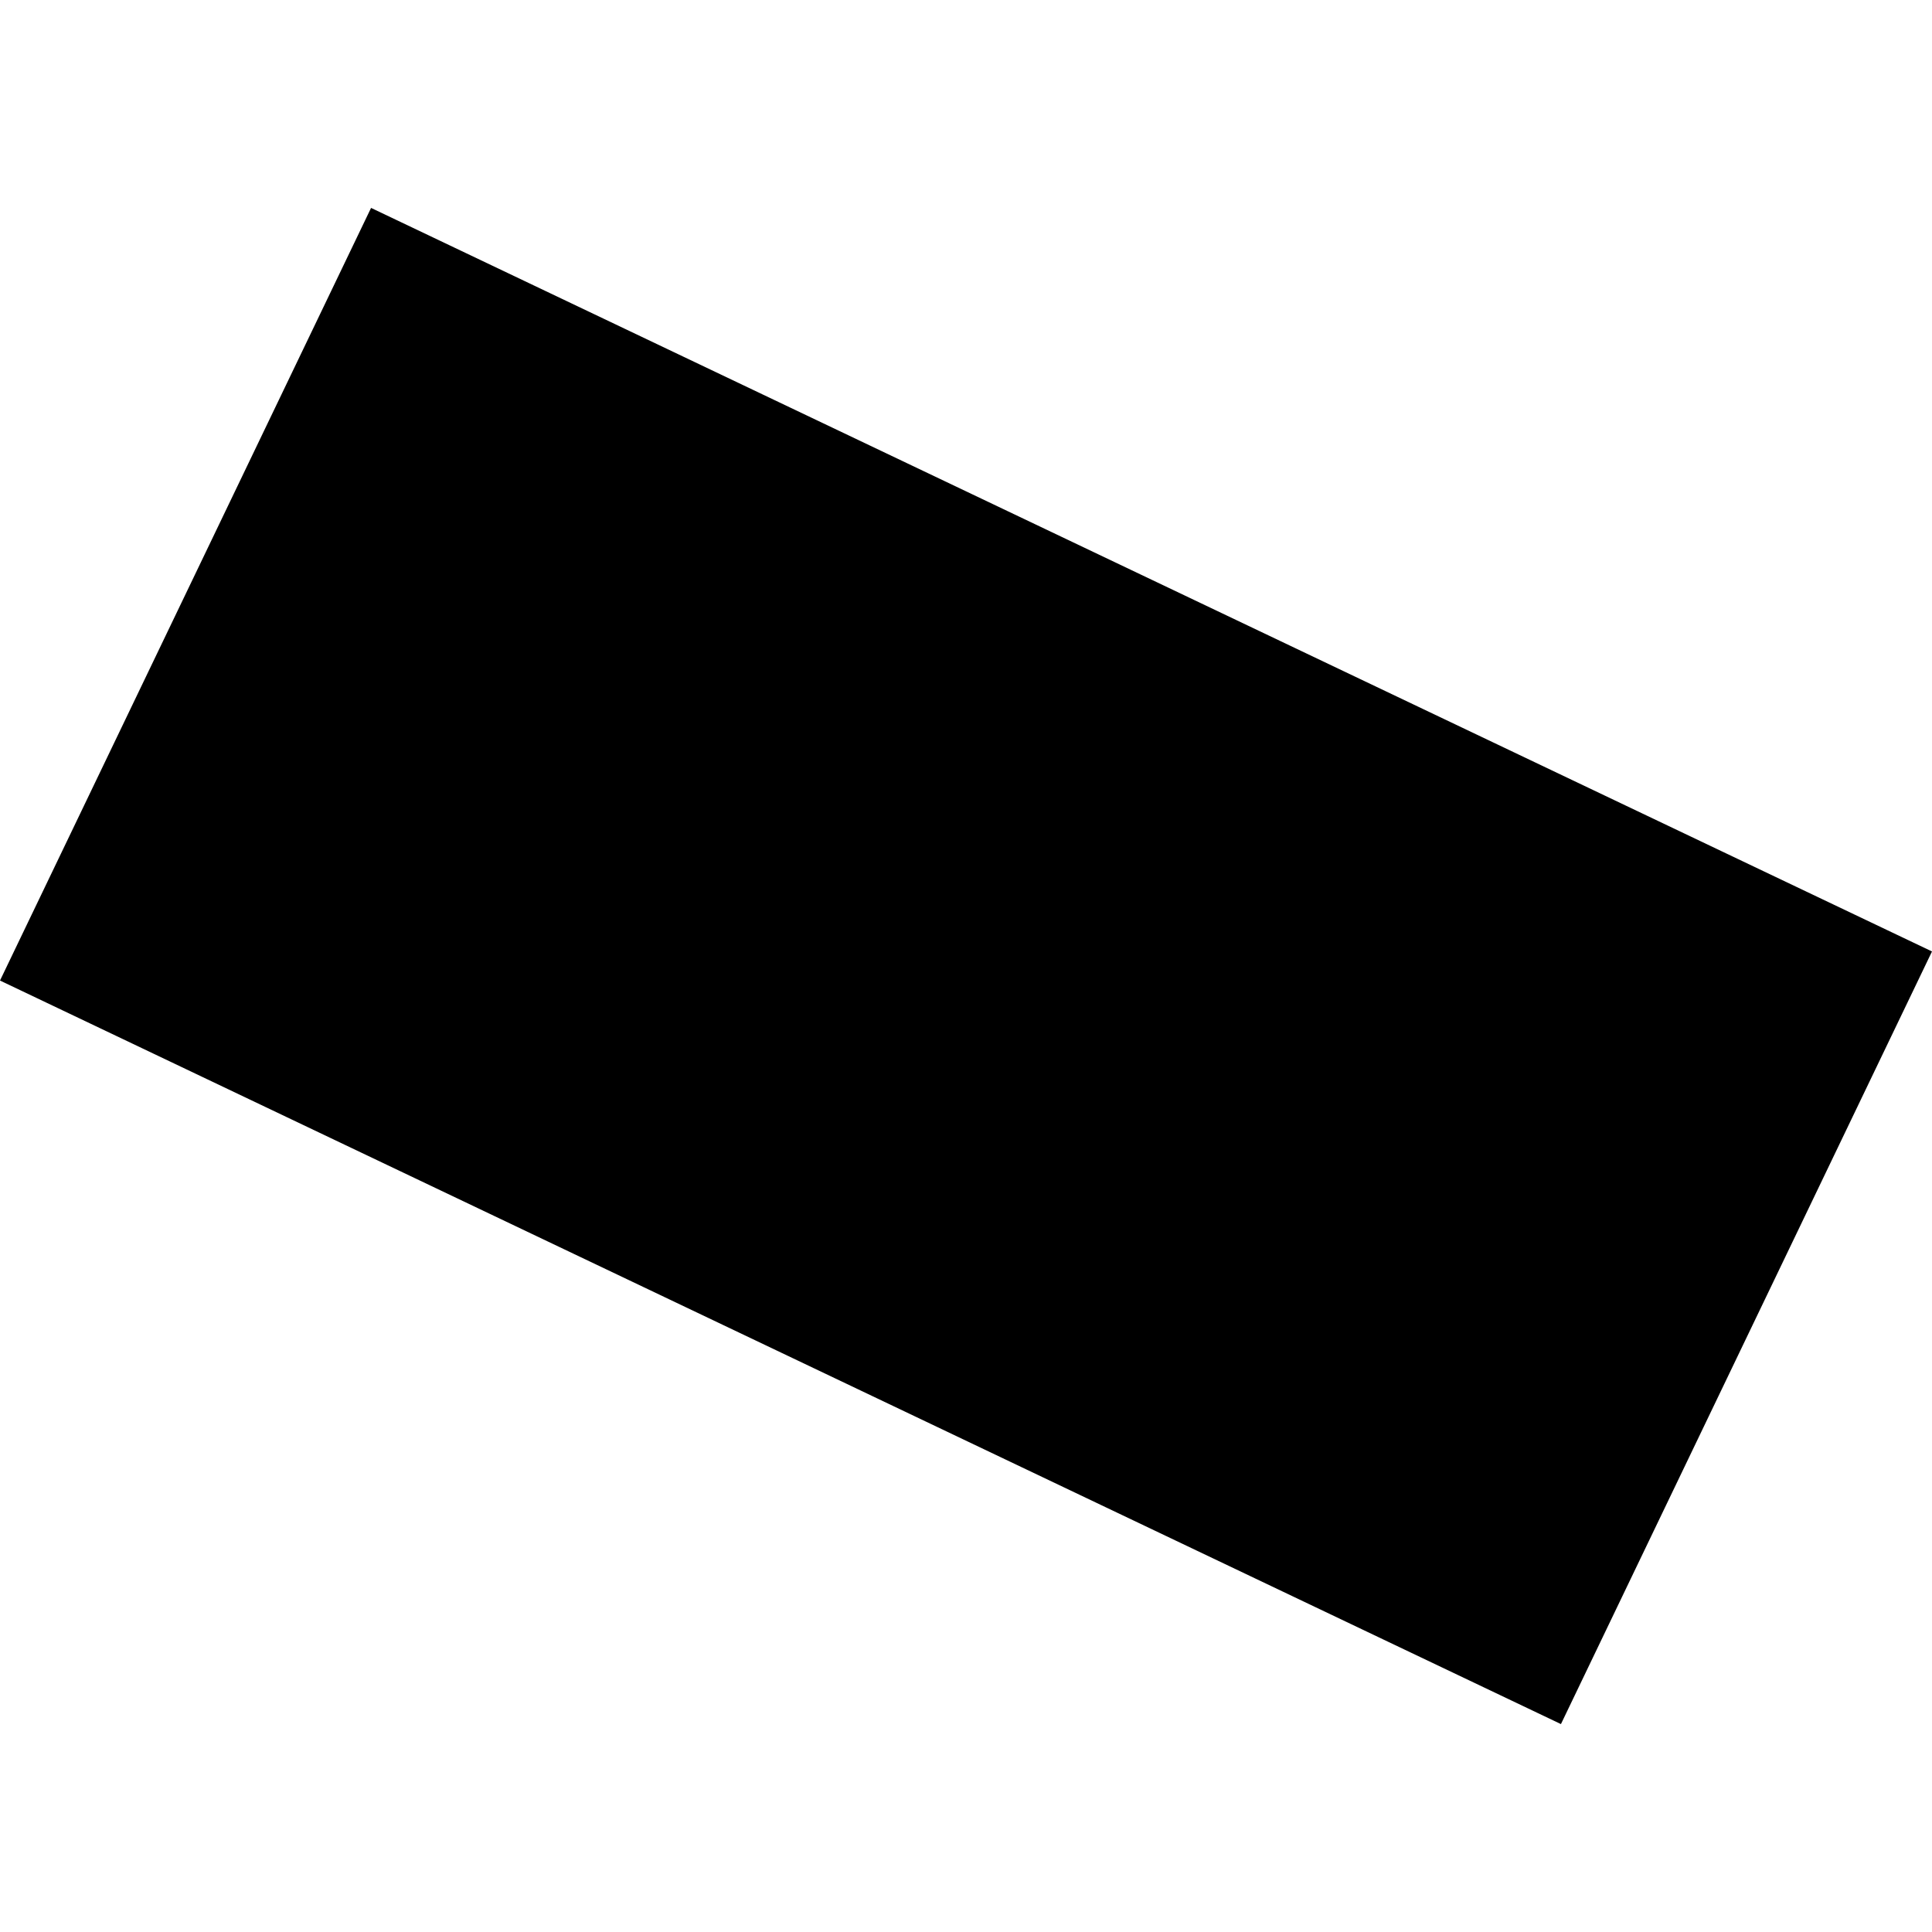 <?xml version="1.0" encoding="utf-8" standalone="no"?>
<!DOCTYPE svg PUBLIC "-//W3C//DTD SVG 1.1//EN"
  "http://www.w3.org/Graphics/SVG/1.1/DTD/svg11.dtd">
<!-- Created with matplotlib (https://matplotlib.org/) -->
<svg height="288pt" version="1.1" viewBox="0 0 288 288" width="288pt" xmlns="http://www.w3.org/2000/svg" xmlns:xlink="http://www.w3.org/1999/xlink">
 <defs>
  <style type="text/css">
*{stroke-linecap:butt;stroke-linejoin:round;}
  </style>
 </defs>
 <g id="figure_1">
  <g id="patch_1">
   <path d="M 0 288 
L 288 288 
L 288 0 
L 0 0 
z
" style="fill:none;opacity:0;"/>
  </g>
  <g id="axes_1">
   <g id="PatchCollection_1">
    <path clip-path="url(#p0461eb9795)" d="M 288 141.832 
L 232.687 257.007 
L -0 146.168 
L 55.314 30.993 
L 288 141.832 
"/>
   </g>
  </g>
 </g>
 <defs>
  <clipPath id="p0461eb9795">
   <rect height="226.014" width="288" x="0" y="30.993"/>
  </clipPath>
 </defs>
</svg>
